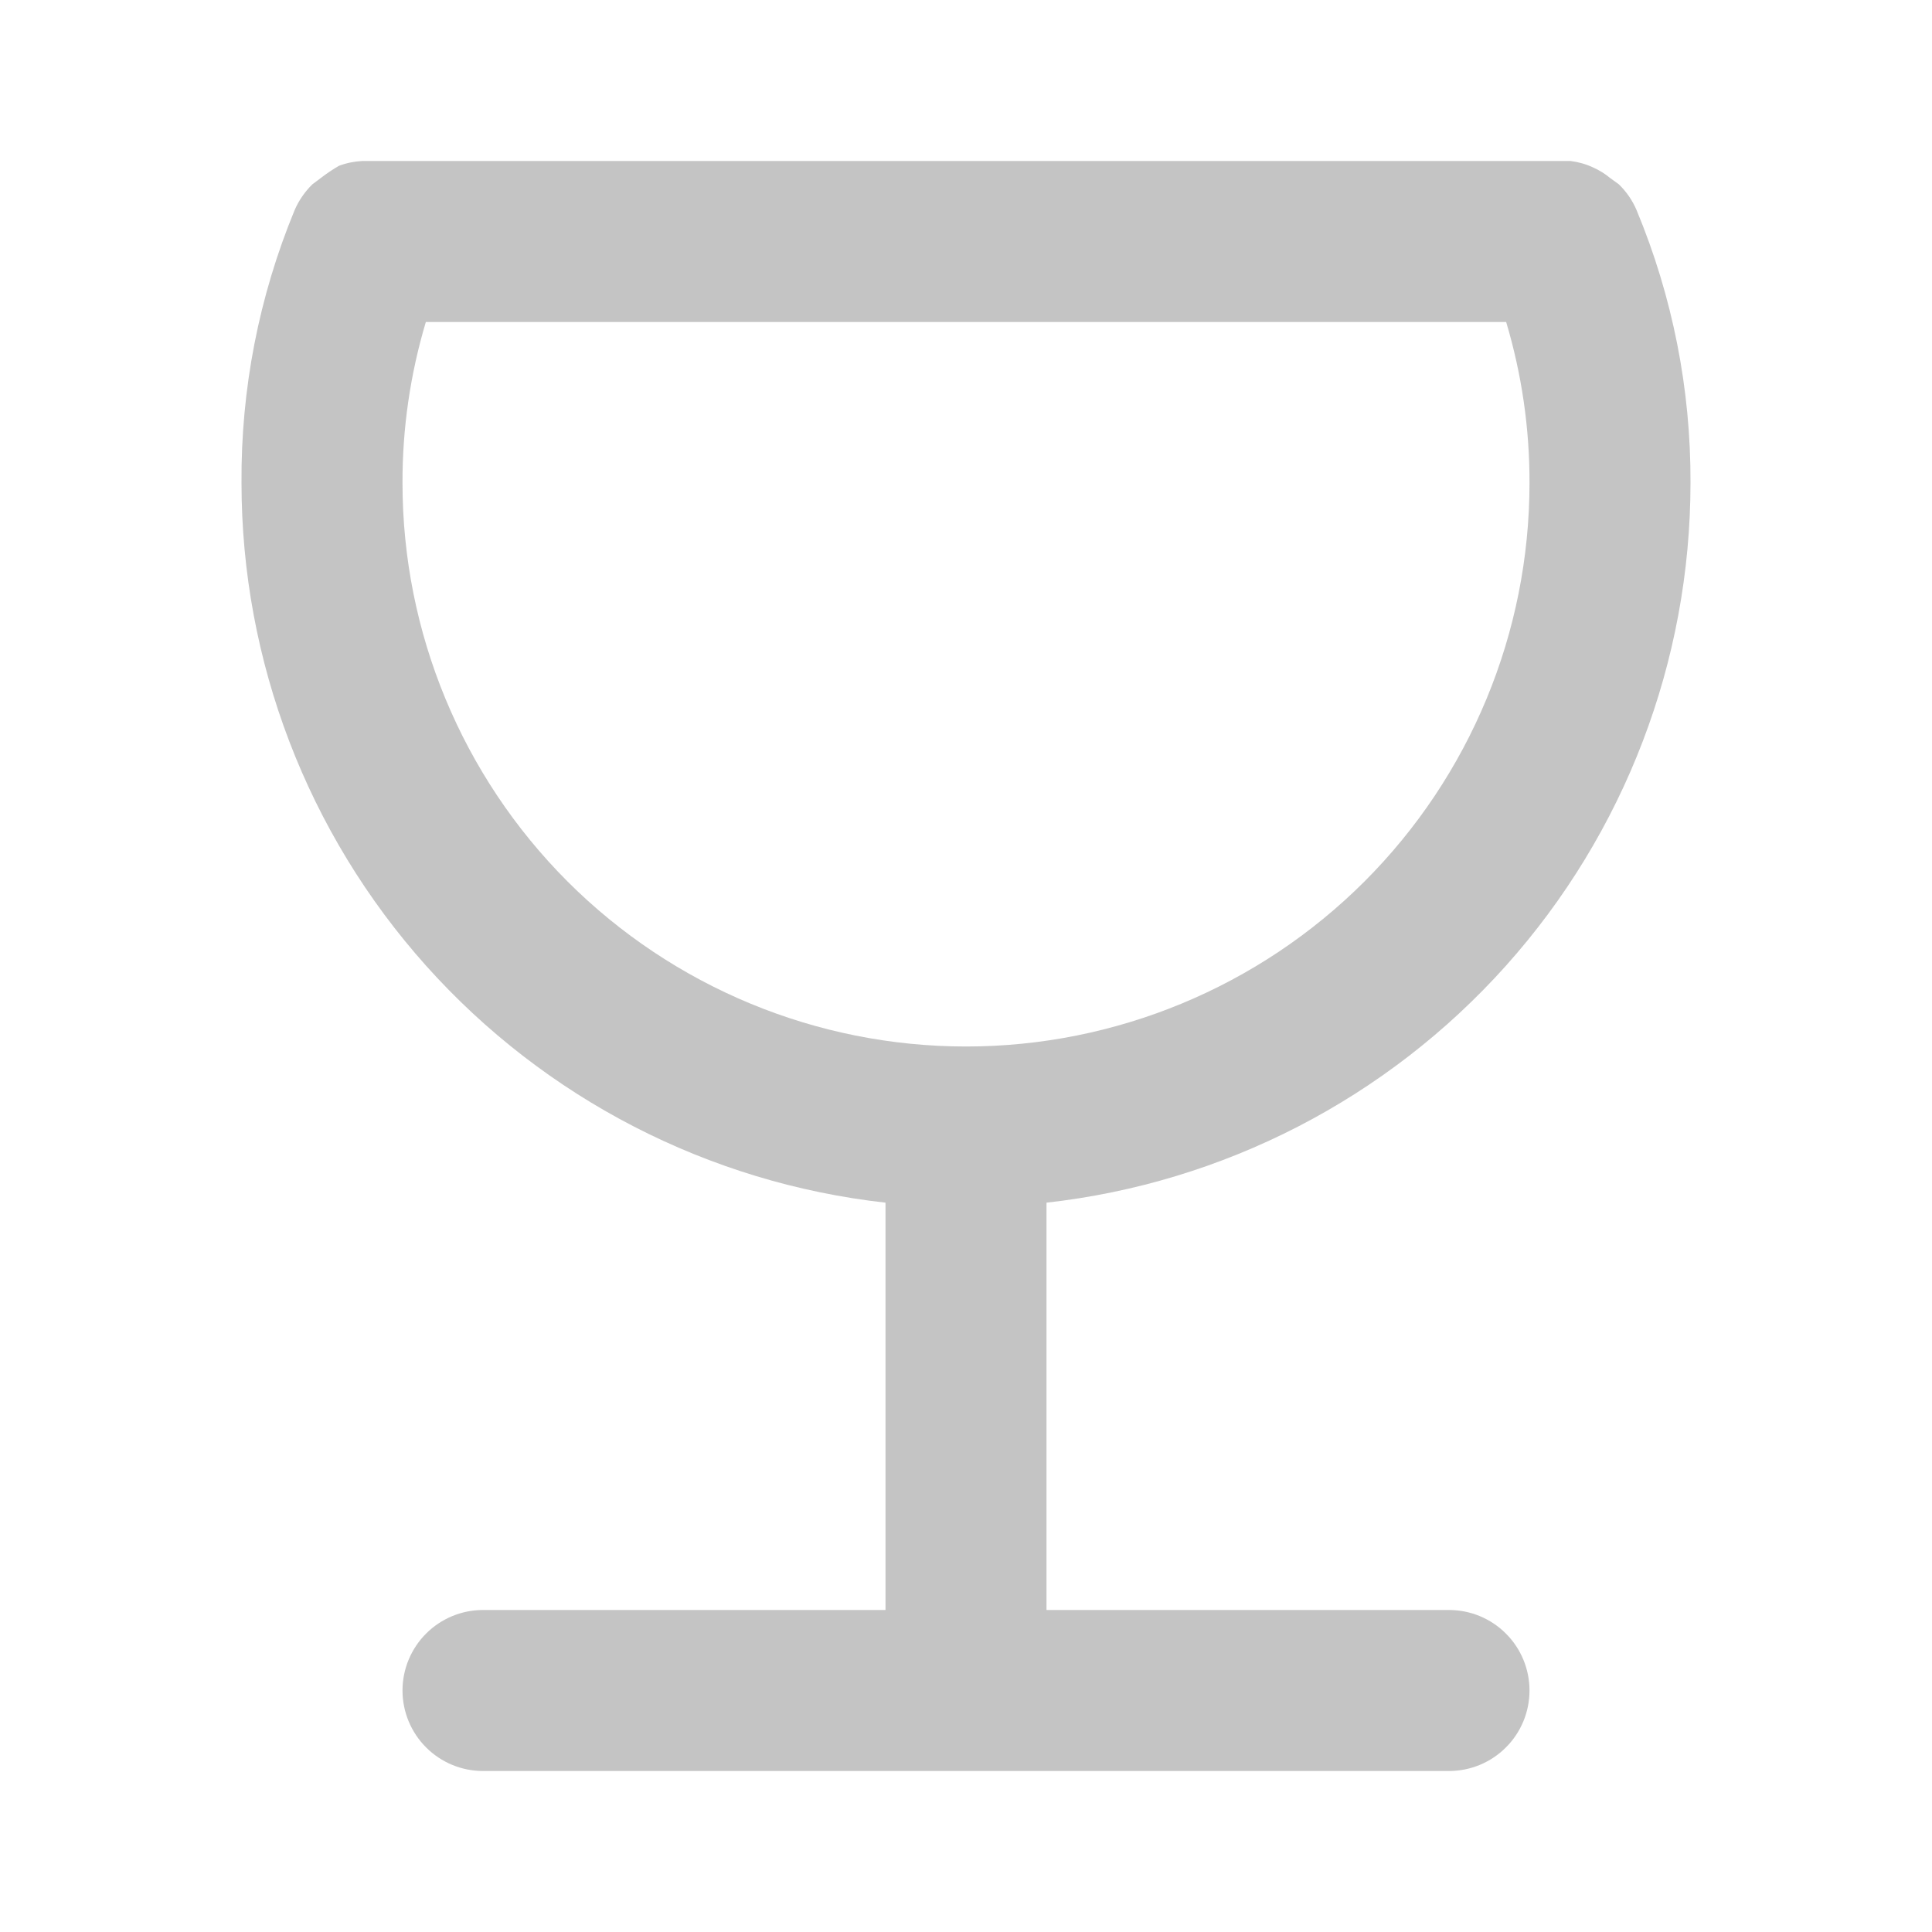 <svg width="24" height="24" viewBox="0 0 24 24" fill="none" xmlns="http://www.w3.org/2000/svg">
<path d="M18 20H13V14.94C15.2 14.694 17.231 13.646 18.707 11.997C20.183 10.348 20.999 8.213 21 6C21.005 4.837 20.777 3.684 20.33 2.61C20.279 2.49 20.204 2.381 20.11 2.29L20 2.21C19.936 2.157 19.866 2.114 19.79 2.08C19.702 2.039 19.607 2.012 19.51 2H19.41H4.59H4.5C4.401 2.005 4.303 2.025 4.21 2.06C4.138 2.102 4.067 2.149 4 2.2L3.88 2.29C3.787 2.381 3.712 2.49 3.66 2.61C3.216 3.685 2.992 4.837 3 6C3.001 8.213 3.818 10.348 5.293 11.997C6.769 13.646 8.801 14.694 11 14.94V20H6C5.735 20 5.481 20.105 5.293 20.293C5.106 20.48 5 20.735 5 21C5 21.265 5.106 21.52 5.293 21.707C5.481 21.895 5.735 22 6 22H18C18.265 22 18.52 21.895 18.707 21.707C18.895 21.52 19 21.265 19 21C19 20.735 18.895 20.48 18.707 20.293C18.52 20.105 18.265 20 18 20ZM5 6C4.998 5.323 5.096 4.649 5.29 4H18.71C18.904 4.649 19.002 5.323 19 6C19 7.857 18.263 9.637 16.95 10.95C15.637 12.262 13.857 13 12 13C10.144 13 8.363 12.262 7.05 10.95C5.738 9.637 5 7.857 5 6Z" fill="#C4C4C4"/>
</svg>
